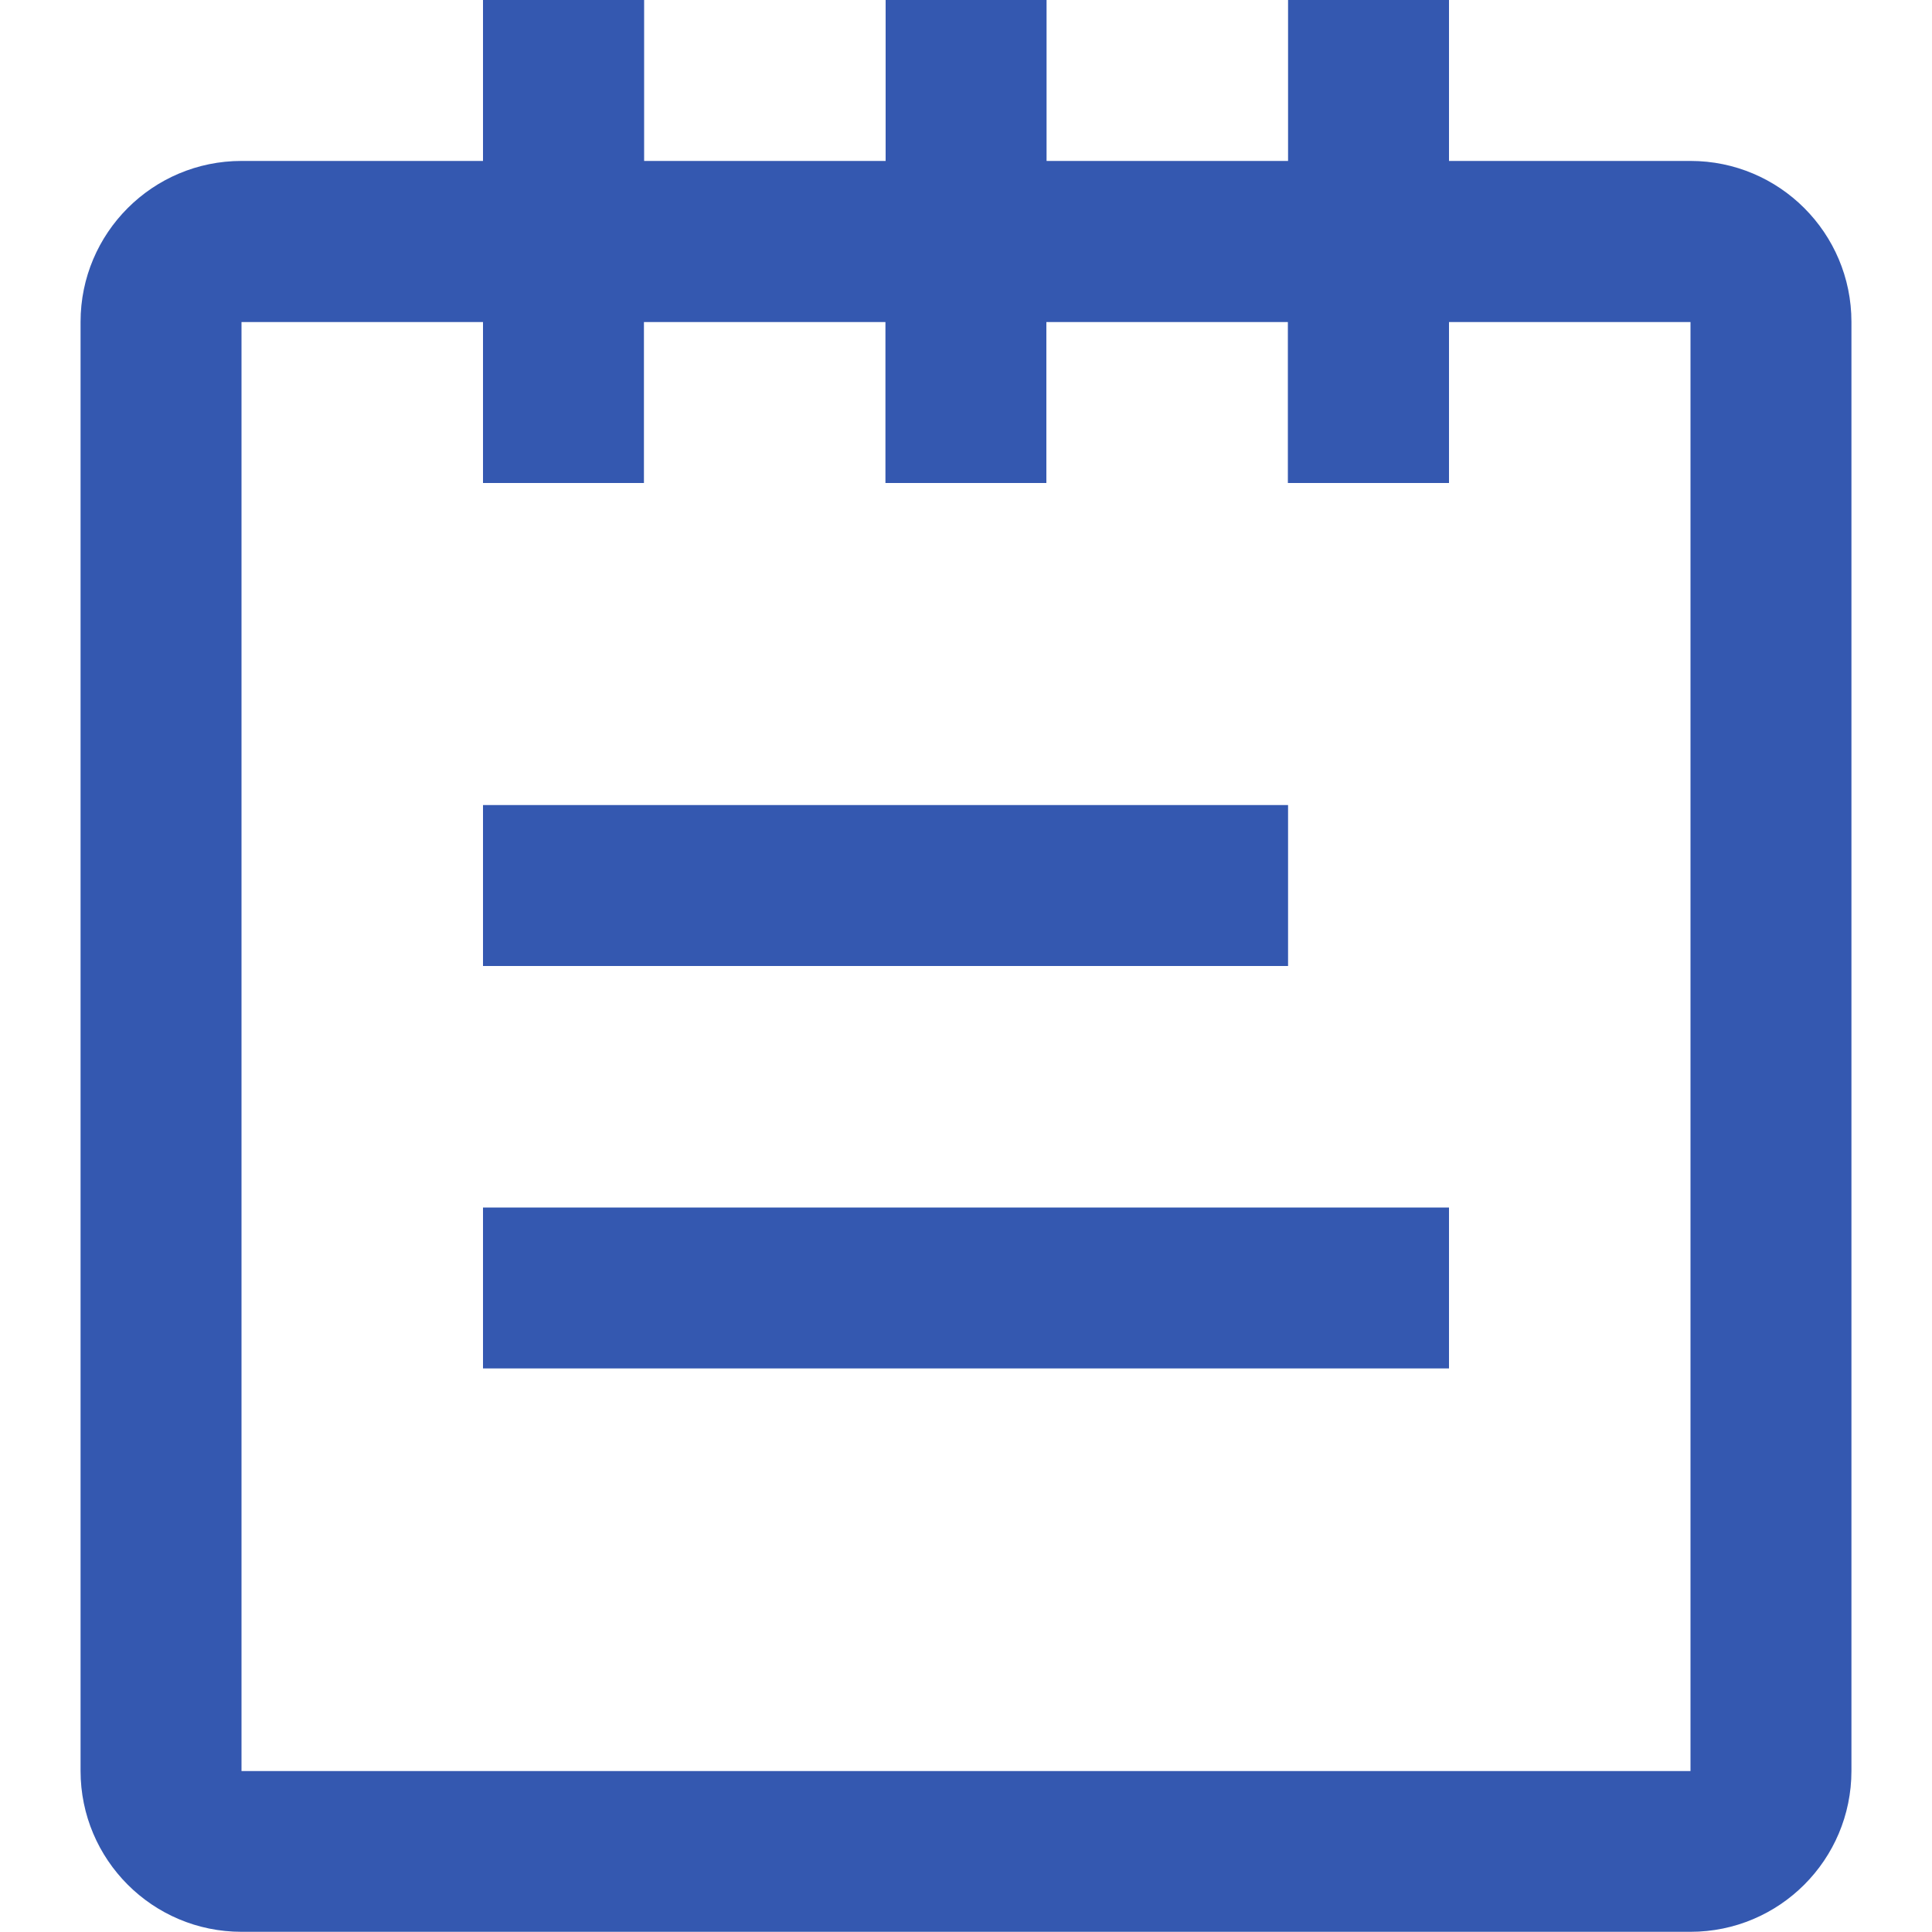 <?xml version="1.0" standalone="no"?><!DOCTYPE svg PUBLIC "-//W3C//DTD SVG 1.1//EN" "http://www.w3.org/Graphics/SVG/1.1/DTD/svg11.dtd"><svg t="1559305079123" class="icon" style="" viewBox="0 0 1024 1024" version="1.1" xmlns="http://www.w3.org/2000/svg" p-id="20275" xmlns:xlink="http://www.w3.org/1999/xlink" width="32" height="32"><defs><style type="text/css"></style></defs><path d="M682.7 426.7H256V512h426.7v-85.3zM256 725.3h512V640H256v85.3z m640-640H768V0h-85.3v85.3h-128V0h-85.3v85.3h-128V0H256v85.3H128c-47.1 0-85.3 38.2-85.3 85.3v768c0 47.1 38.2 85.3 85.3 85.3h768c47.1 0 85.3-38.2 85.3-85.3v-768c0-47.1-38.2-85.3-85.3-85.3z m0 853.4H128v-768h128V256h85.3v-85.3h128V256h85.3v-85.3h128V256H768v-85.3h128v768z" fill="#3458b0" p-id="20276"></path></svg>